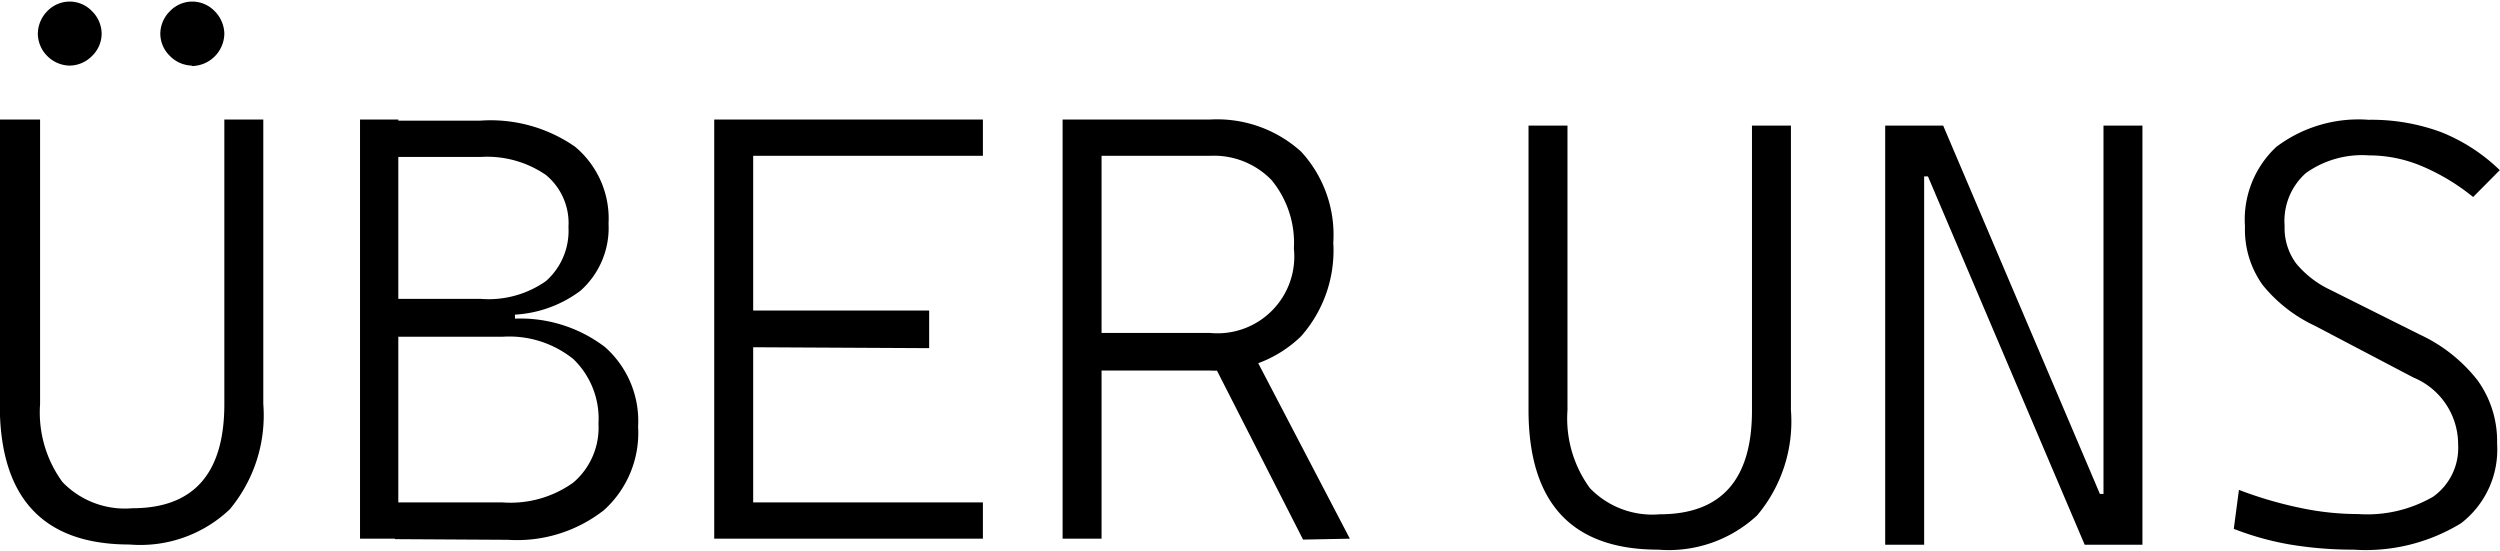 <?xml version="1.0" encoding="UTF-8"?> <svg xmlns="http://www.w3.org/2000/svg" id="Слой_1" data-name="Слой 1" viewBox="0 0 111.66 24.59"><path d="M19,36.77q-5.81,0-5.8-6.27V17.79H15V30.5a5.27,5.27,0,0,0,1,3.48,3.87,3.87,0,0,0,3.12,1.17q4.11,0,4.11-4.65V17.79h1.74V30.5a6.55,6.55,0,0,1-1.5,4.7A5.8,5.8,0,0,1,19,36.77ZM16.32,15.38a1.44,1.44,0,0,1-1-.43,1.42,1.42,0,0,1-.42-1,1.46,1.46,0,0,1,.42-1,1.4,1.4,0,0,1,1-.43,1.38,1.38,0,0,1,1,.43,1.43,1.43,0,0,1,.43,1,1.39,1.39,0,0,1-.43,1A1.42,1.42,0,0,1,16.32,15.38Zm5.48,0a1.42,1.42,0,0,1-1-.43,1.39,1.39,0,0,1-.43-1,1.43,1.43,0,0,1,.43-1,1.38,1.38,0,0,1,1-.43,1.4,1.4,0,0,1,1,.43,1.47,1.47,0,0,1,.43,1,1.47,1.47,0,0,1-1.47,1.45Z" transform="translate(-13.21 -12.45)"></path><path d="M29.29,36.51V17.79H31V36.51ZM30.48,27v-.76h5.73V27Zm.37-.47V25.8H34.7A4.44,4.44,0,0,0,37.6,25a3,3,0,0,0,1-2.41,2.79,2.79,0,0,0-1-2.32,4.63,4.63,0,0,0-2.92-.81H30.9l-.32-1.62h4.06A6.6,6.6,0,0,1,38.89,19a4.18,4.18,0,0,1,1.5,3.44,3.75,3.75,0,0,1-1.26,3,5.39,5.39,0,0,1-3.58,1.06Zm0,10V34.89h4.81A4.8,4.8,0,0,0,38.82,34a3.22,3.22,0,0,0,1.12-2.63,3.69,3.69,0,0,0-1.12-2.88,4.56,4.56,0,0,0-3.16-1H30.9l-.32-.8h5.47a6.23,6.23,0,0,1,4.18,1.26,4.41,4.41,0,0,1,1.48,3.56,4.64,4.64,0,0,1-1.52,3.72,6.28,6.28,0,0,1-4.29,1.33Z" transform="translate(-13.21 -12.45)"></path><path d="M45.11,36.51V17.79h1.74V36.51Zm0-17.1V17.79h12v1.62Zm0,8.54V26.32h9.6V28Zm0,8.56V34.89h12v1.62Z" transform="translate(-13.21 -12.45)"></path><path d="M60.67,36.51V17.79h1.74V36.51ZM62.18,29V27.32h5.07A3.43,3.43,0,0,0,71,23.55a4.41,4.41,0,0,0-1-3.06,3.58,3.58,0,0,0-2.77-1.08h-5l-.32-1.62h5.33a5.59,5.59,0,0,1,4.08,1.43,5.48,5.48,0,0,1,1.44,4.07,5.78,5.78,0,0,1-1.44,4.18A5.45,5.45,0,0,1,67.25,29Zm9.23,7.55L66.9,27.7h2l4.6,8.81Z" transform="translate(-13.21 -12.45)"></path><path d="M87.28,37q-5.81,0-5.8-6.27V18.06h1.74V30.77a5.27,5.27,0,0,0,1,3.48,3.87,3.87,0,0,0,3.12,1.17q4.13,0,4.12-4.65V18.06h1.74V30.77a6.51,6.51,0,0,1-1.51,4.7A5.8,5.8,0,0,1,87.28,37Z" transform="translate(-13.21 -12.45)"></path><path d="M97.41,36.78V18.06h1.74V36.78Zm8.91,0-7-16.45h-.92V18.06H100l7,16.45h.58v2.27Zm.84,0V18.06h1.74V36.78Z" transform="translate(-13.21 -12.45)"></path><path d="M118.33,37a17.1,17.1,0,0,1-2.84-.23,12.83,12.83,0,0,1-2.51-.7l.23-1.74a17.67,17.67,0,0,0,2.72.8,12.47,12.47,0,0,0,2.61.28,5.86,5.86,0,0,0,3.35-.78A2.67,2.67,0,0,0,123,32.31a3.23,3.23,0,0,0-2-3L116.6,27a6.6,6.6,0,0,1-2.33-1.82,4.24,4.24,0,0,1-.79-2.61,4.44,4.44,0,0,1,1.4-3.56A6.1,6.1,0,0,1,119,17.8a9,9,0,0,1,3.21.54,8,8,0,0,1,2.65,1.71l-1.19,1.2a9.46,9.46,0,0,0-2.34-1.4,6.06,6.06,0,0,0-2.31-.46,4.33,4.33,0,0,0-2.82.79,2.86,2.86,0,0,0-.95,2.36,2.66,2.66,0,0,0,.51,1.67,4.41,4.41,0,0,0,1.52,1.18l4,2a7,7,0,0,1,2.59,2.05,4.63,4.63,0,0,1,.87,2.82,4.15,4.15,0,0,1-1.61,3.56A8.16,8.16,0,0,1,118.33,37Z" transform="translate(-13.21 -12.45)"></path></svg> 